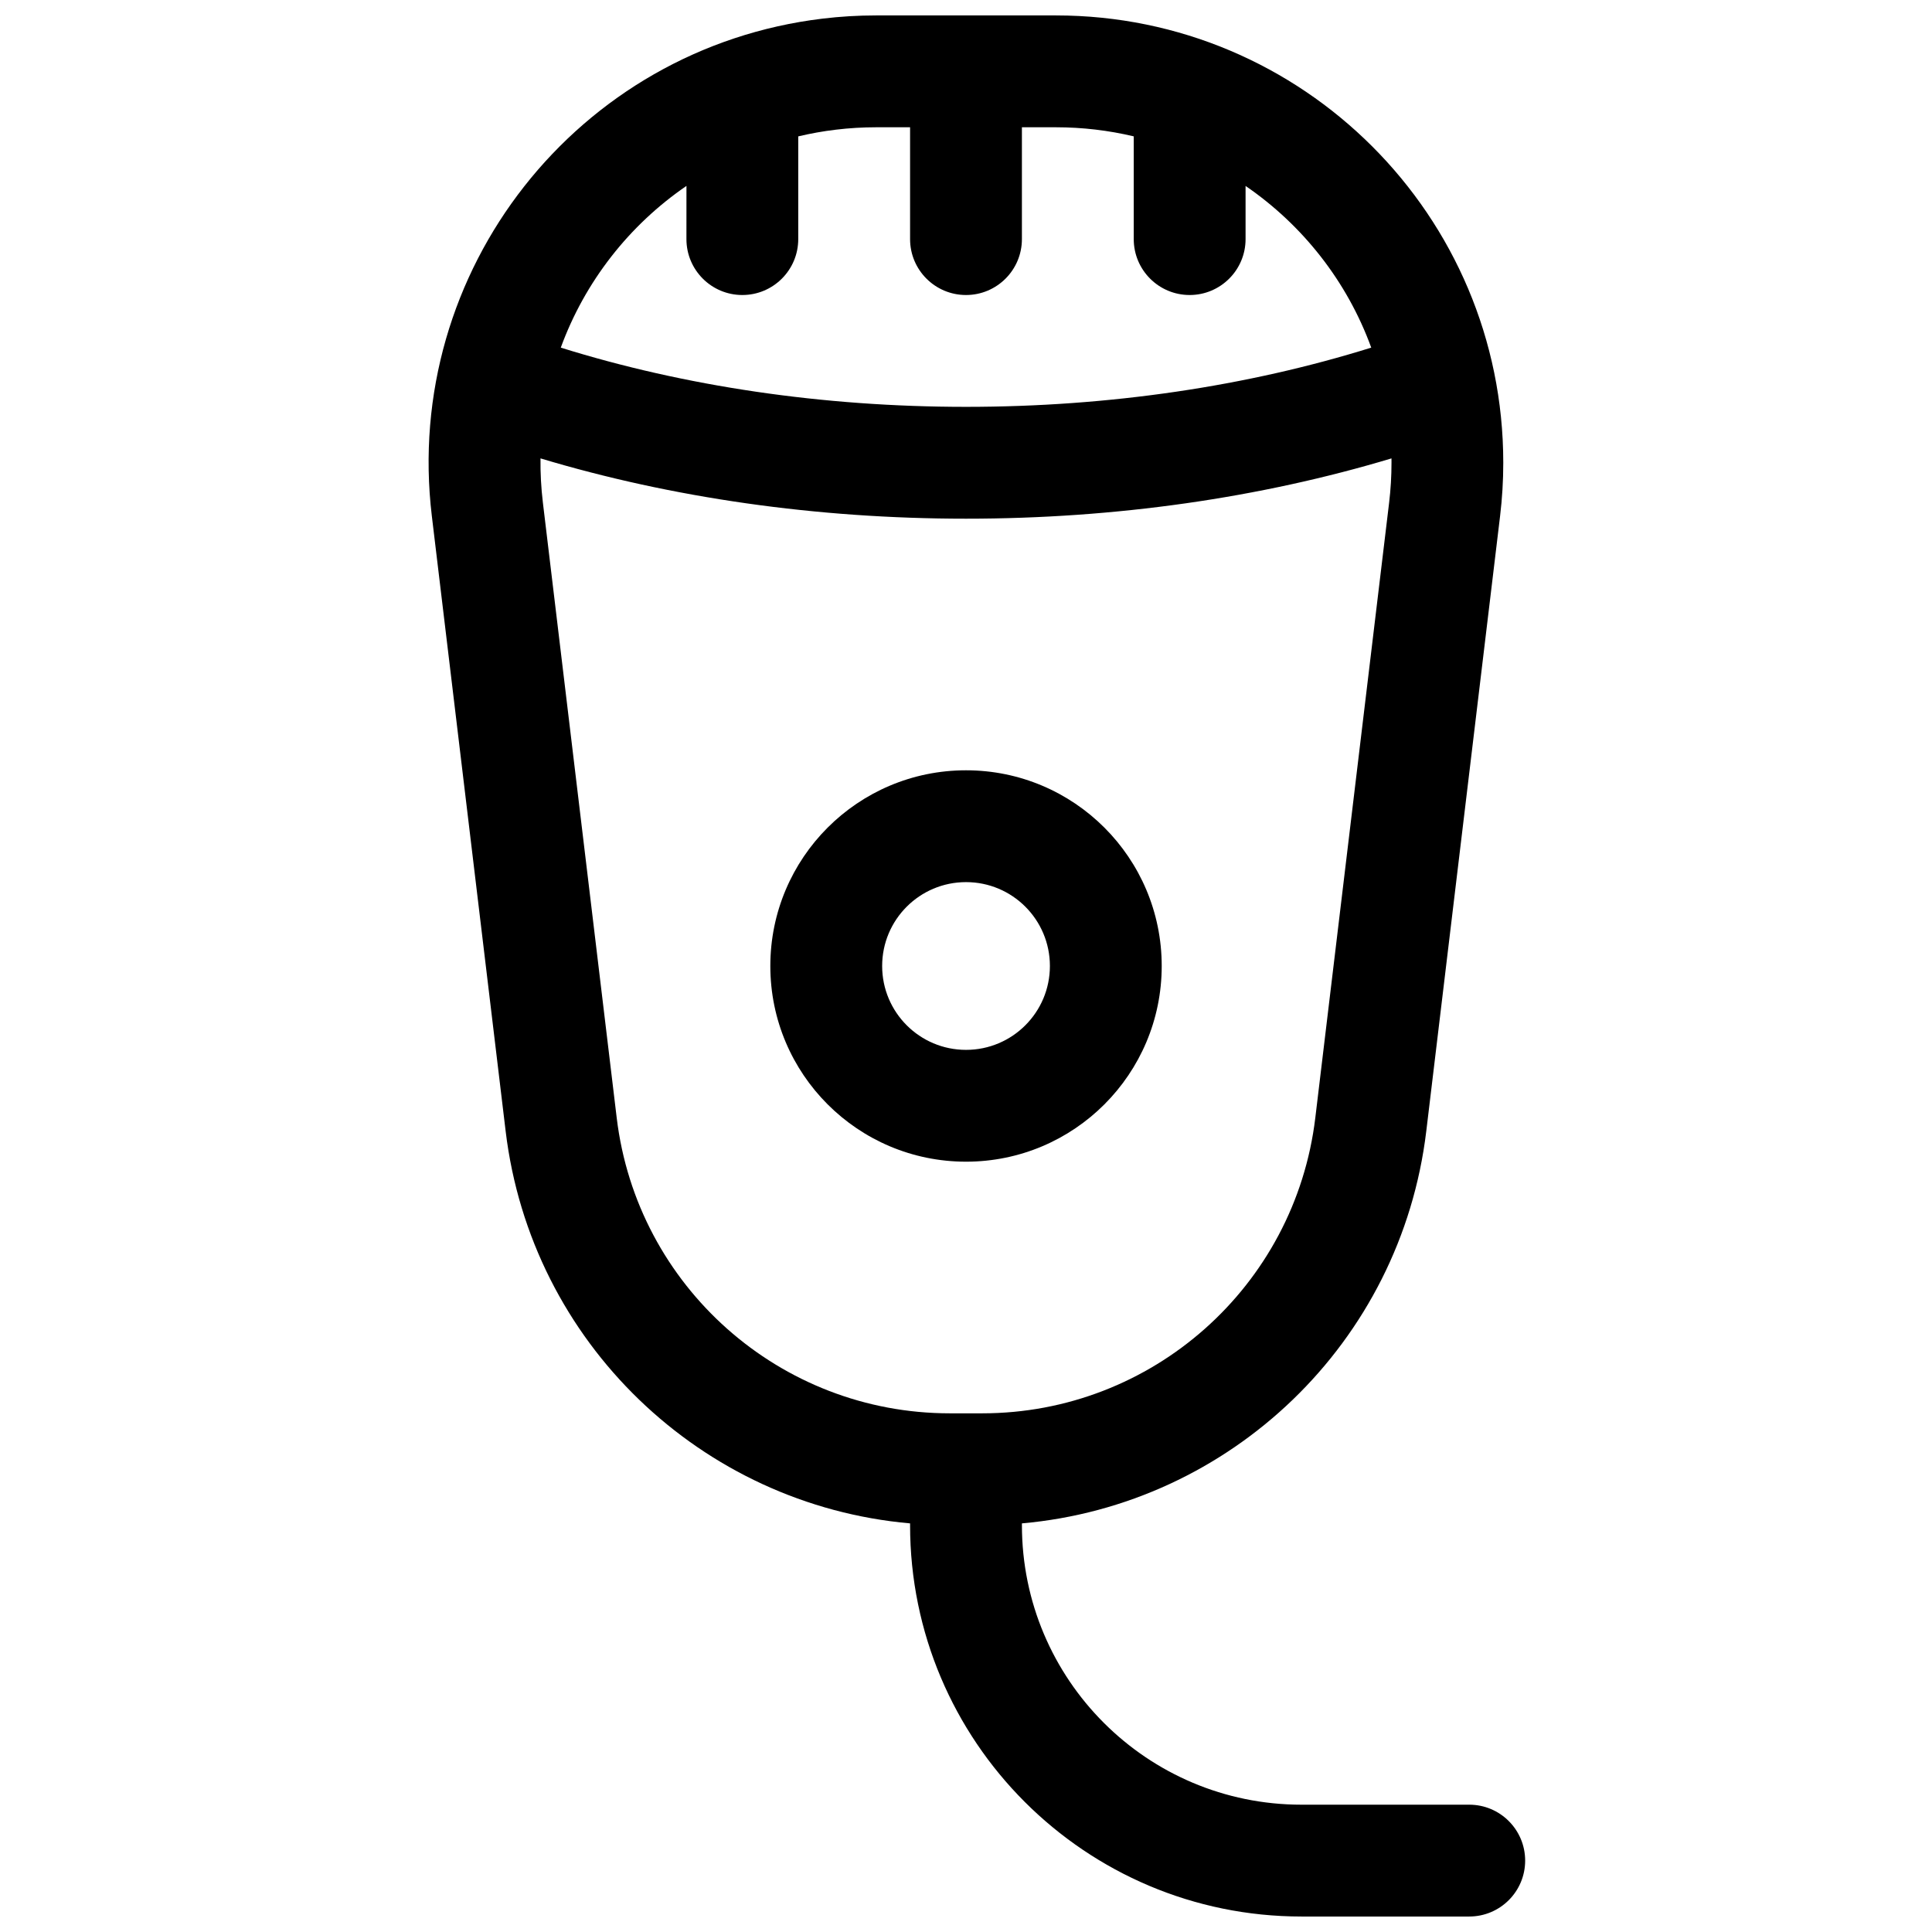 <?xml version="1.0" encoding="UTF-8"?>
<!-- Uploaded to: SVG Repo, www.svgrepo.com, Generator: SVG Repo Mixer Tools -->
<svg width="800px" height="800px" version="1.1" viewBox="144 144 512 512" xmlns="http://www.w3.org/2000/svg">
 <defs>
  <clipPath id="a">
   <path d="m257 148.09h292v503.81h-292z"/>
  </clipPath>
 </defs>
 <g clip-path="url(#a)">
  <path d="m414.82 547.71v0.465c0 40.918 33.172 74.086 74.09 74.086h44.453c8.184 0 14.82 6.637 14.82 14.82 0 8.184-6.637 14.816-14.82 14.816h-44.453c-57.285 0-103.73-46.438-103.73-103.72v-0.465c-55.301-4.883-100.45-47.895-107.18-103.96l-19.559-163c-7.801-65.004 38.574-124.02 103.57-131.82 4.688-0.562 9.406-0.844 14.125-0.844h47.707c65.469 0 118.54 53.074 118.54 118.54 0 4.723-0.281 9.438-0.844 14.125l-19.559 163c-6.727 56.062-51.875 99.074-107.18 103.96zm97.938-282.23c-34.77 10.449-73.125 15.977-112.75 15.977-39.637 0-77.996-5.527-112.77-15.98-0.047 3.875 0.16 7.801 0.637 11.754l19.559 163c5.363 44.684 43.27 78.316 88.273 78.316h8.59c45.004 0 82.91-33.633 88.273-78.316l19.559-163c0.422-3.516 0.633-7.055 0.633-10.594 0-0.387 0-0.773-0.004-1.156zm-186.84-72.211c-15.148 10.379-26.895 25.312-33.305 42.855 32.773 10.234 69.391 15.695 107.39 15.695s74.621-5.461 107.39-15.695c-6.426-17.629-18.227-32.516-33.305-42.848v14.09c0 8.184-6.637 14.816-14.82 14.816-8.184 0-14.816-6.633-14.816-14.816v-27.23c-6.629-1.574-13.531-2.406-20.602-2.406h-9.035v29.637c0 8.184-6.633 14.816-14.816 14.816s-14.82-6.633-14.82-14.816v-29.637h-9.035c-3.539 0-7.078 0.211-10.594 0.633-3.398 0.406-6.738 1.004-10.008 1.781v27.223c0 8.184-6.633 14.816-14.816 14.816-8.184 0-14.816-6.633-14.816-14.816zm74.09 258.59c-28.645 0-51.863-23.219-51.863-51.859 0-28.645 23.219-51.863 51.863-51.863 28.641 0 51.859 23.219 51.859 51.863 0 28.641-23.219 51.859-51.859 51.859zm0-29.633c12.273 0 22.227-9.953 22.227-22.227 0-12.277-9.953-22.227-22.227-22.227-12.277 0-22.227 9.949-22.227 22.227 0 12.273 9.949 22.227 22.227 22.227z"/>
 </g>
</svg>